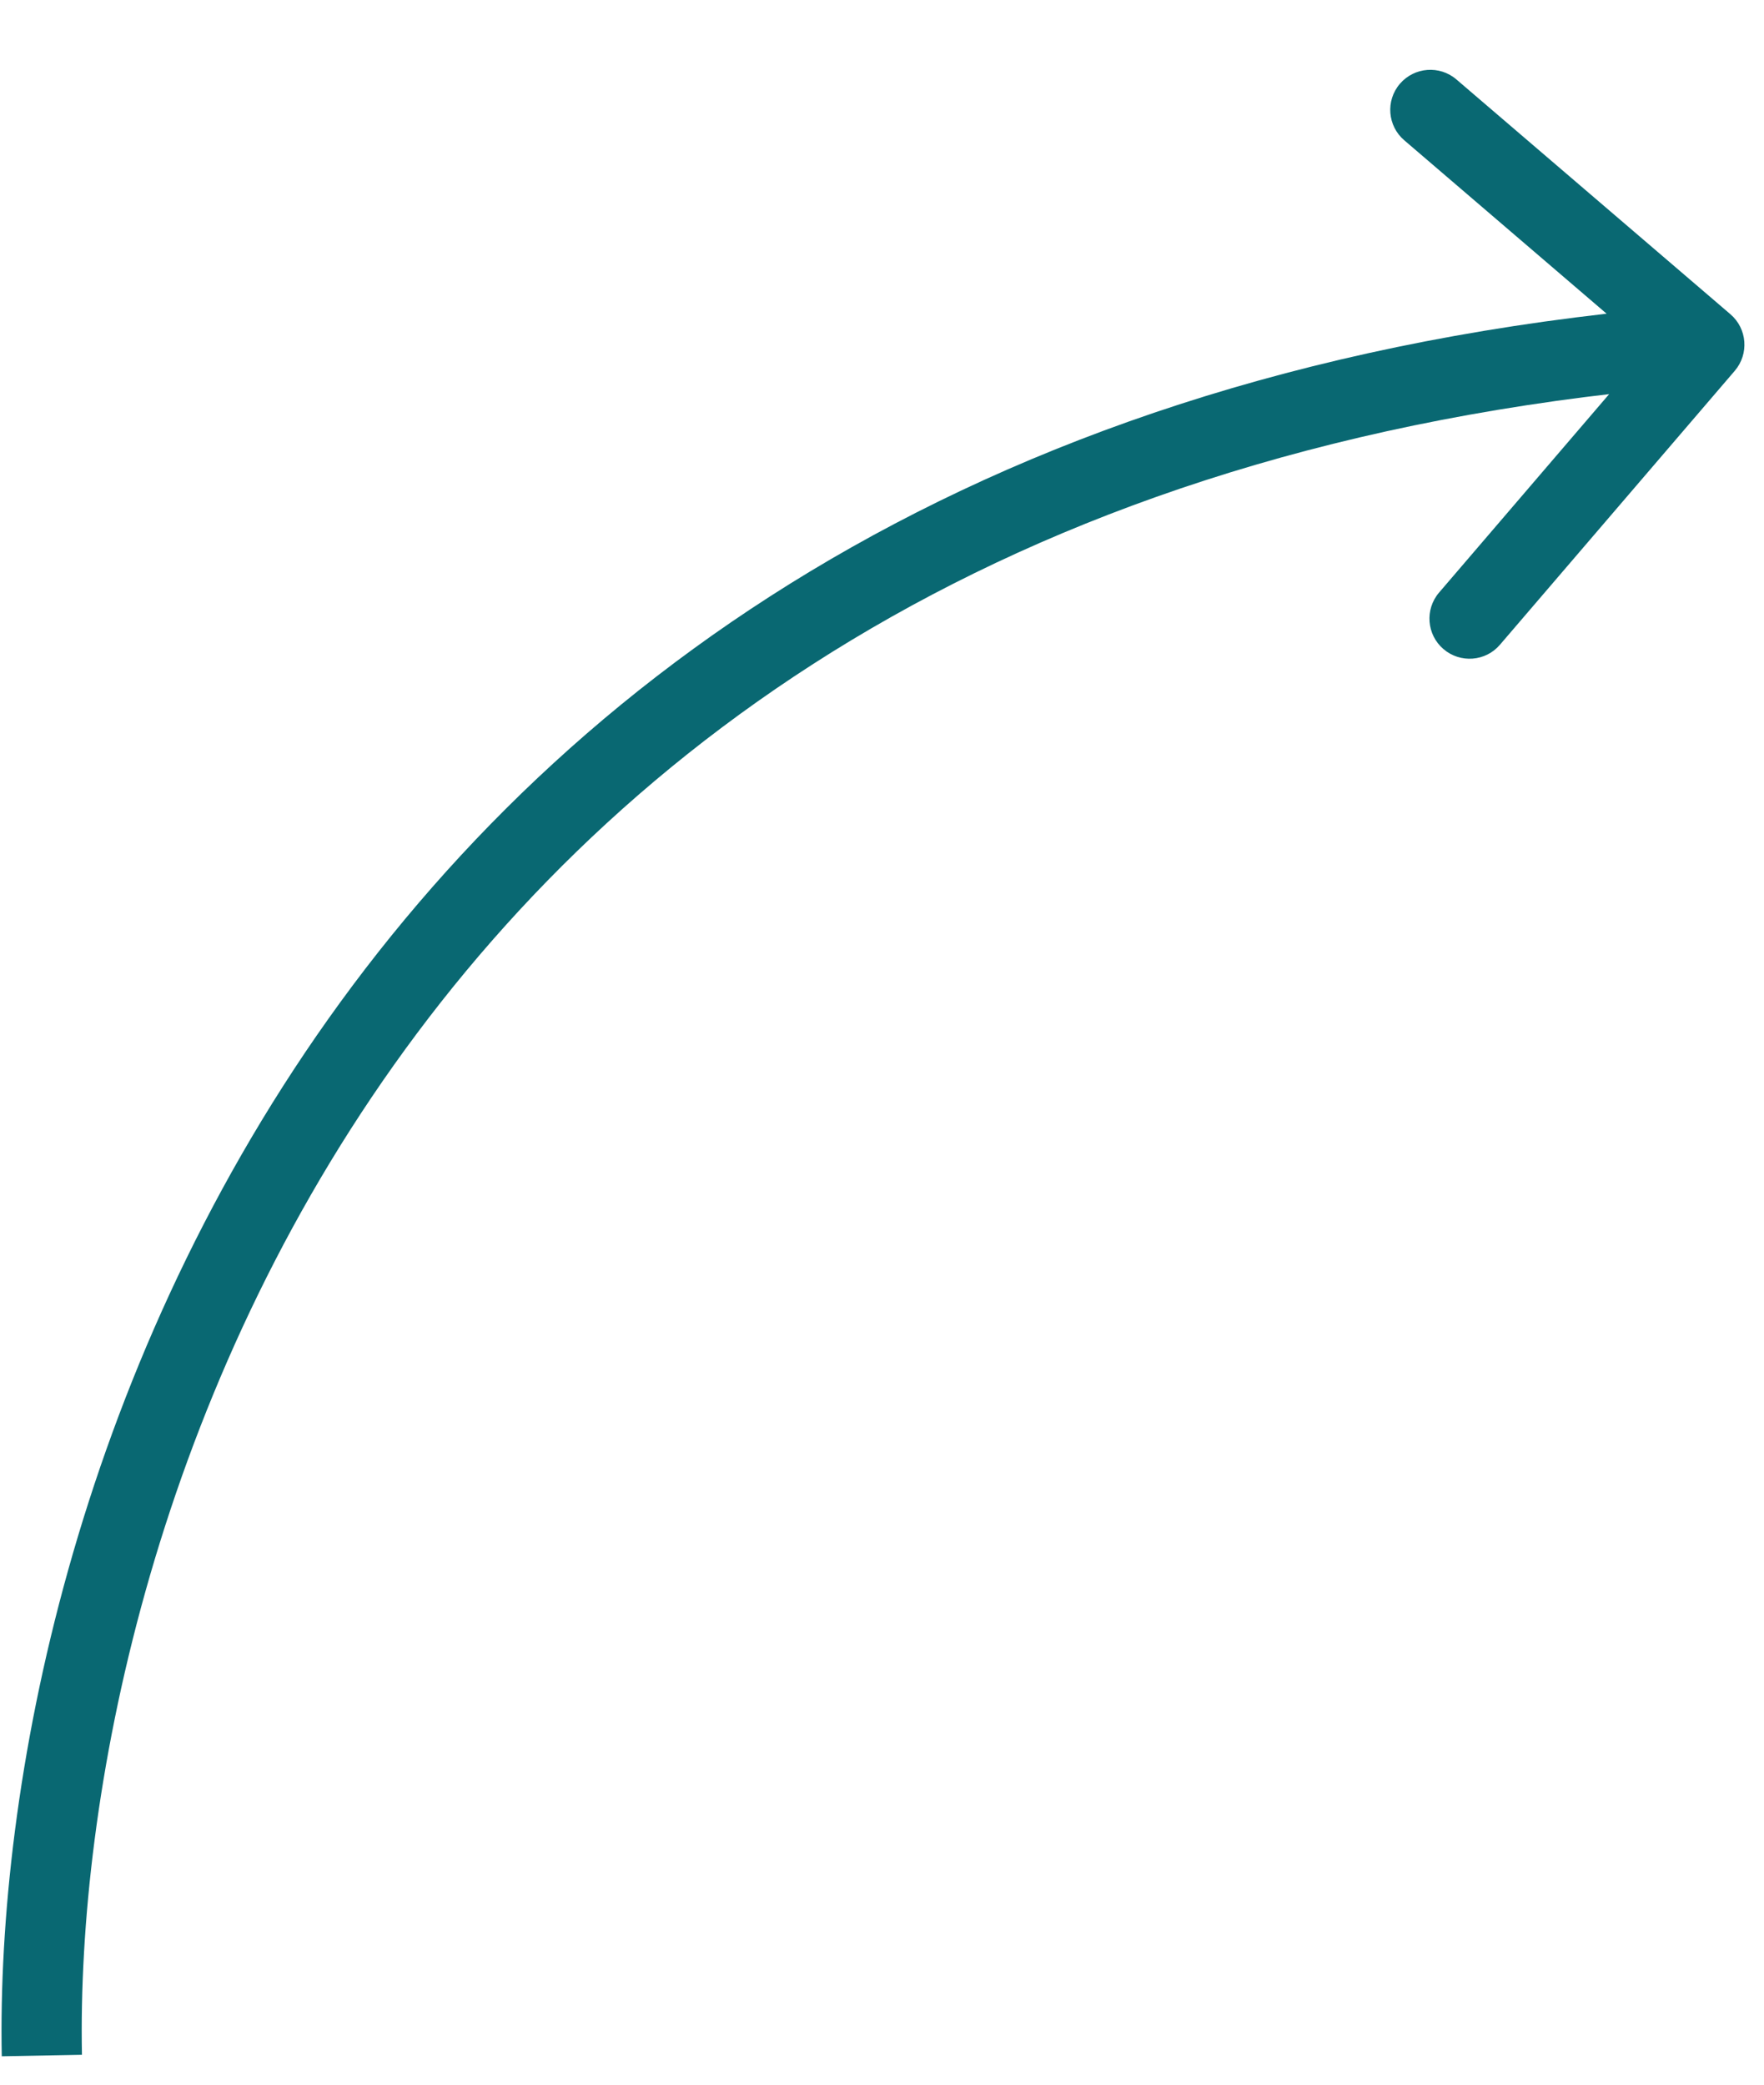 <svg width="22" height="26" viewBox="0 0 22 26" fill="none" xmlns="http://www.w3.org/2000/svg">
<path d="M21.636 4.624C21.815 4.414 21.791 4.099 21.581 3.919L18.164 0.991C17.954 0.811 17.639 0.836 17.459 1.045C17.279 1.255 17.304 1.571 17.514 1.75L20.551 4.353L17.948 7.39C17.768 7.6 17.793 7.916 18.002 8.095C18.212 8.275 18.528 8.251 18.707 8.041L21.636 4.624ZM1.022 25.627C0.96 22.43 1.898 17.53 4.914 13.281C7.915 9.053 12.994 5.437 21.294 4.797L21.217 3.8C12.624 4.462 7.273 8.23 4.098 12.703C0.939 17.155 -0.043 22.273 0.022 25.646L1.022 25.627Z" fill="#096872"/>
</svg>
